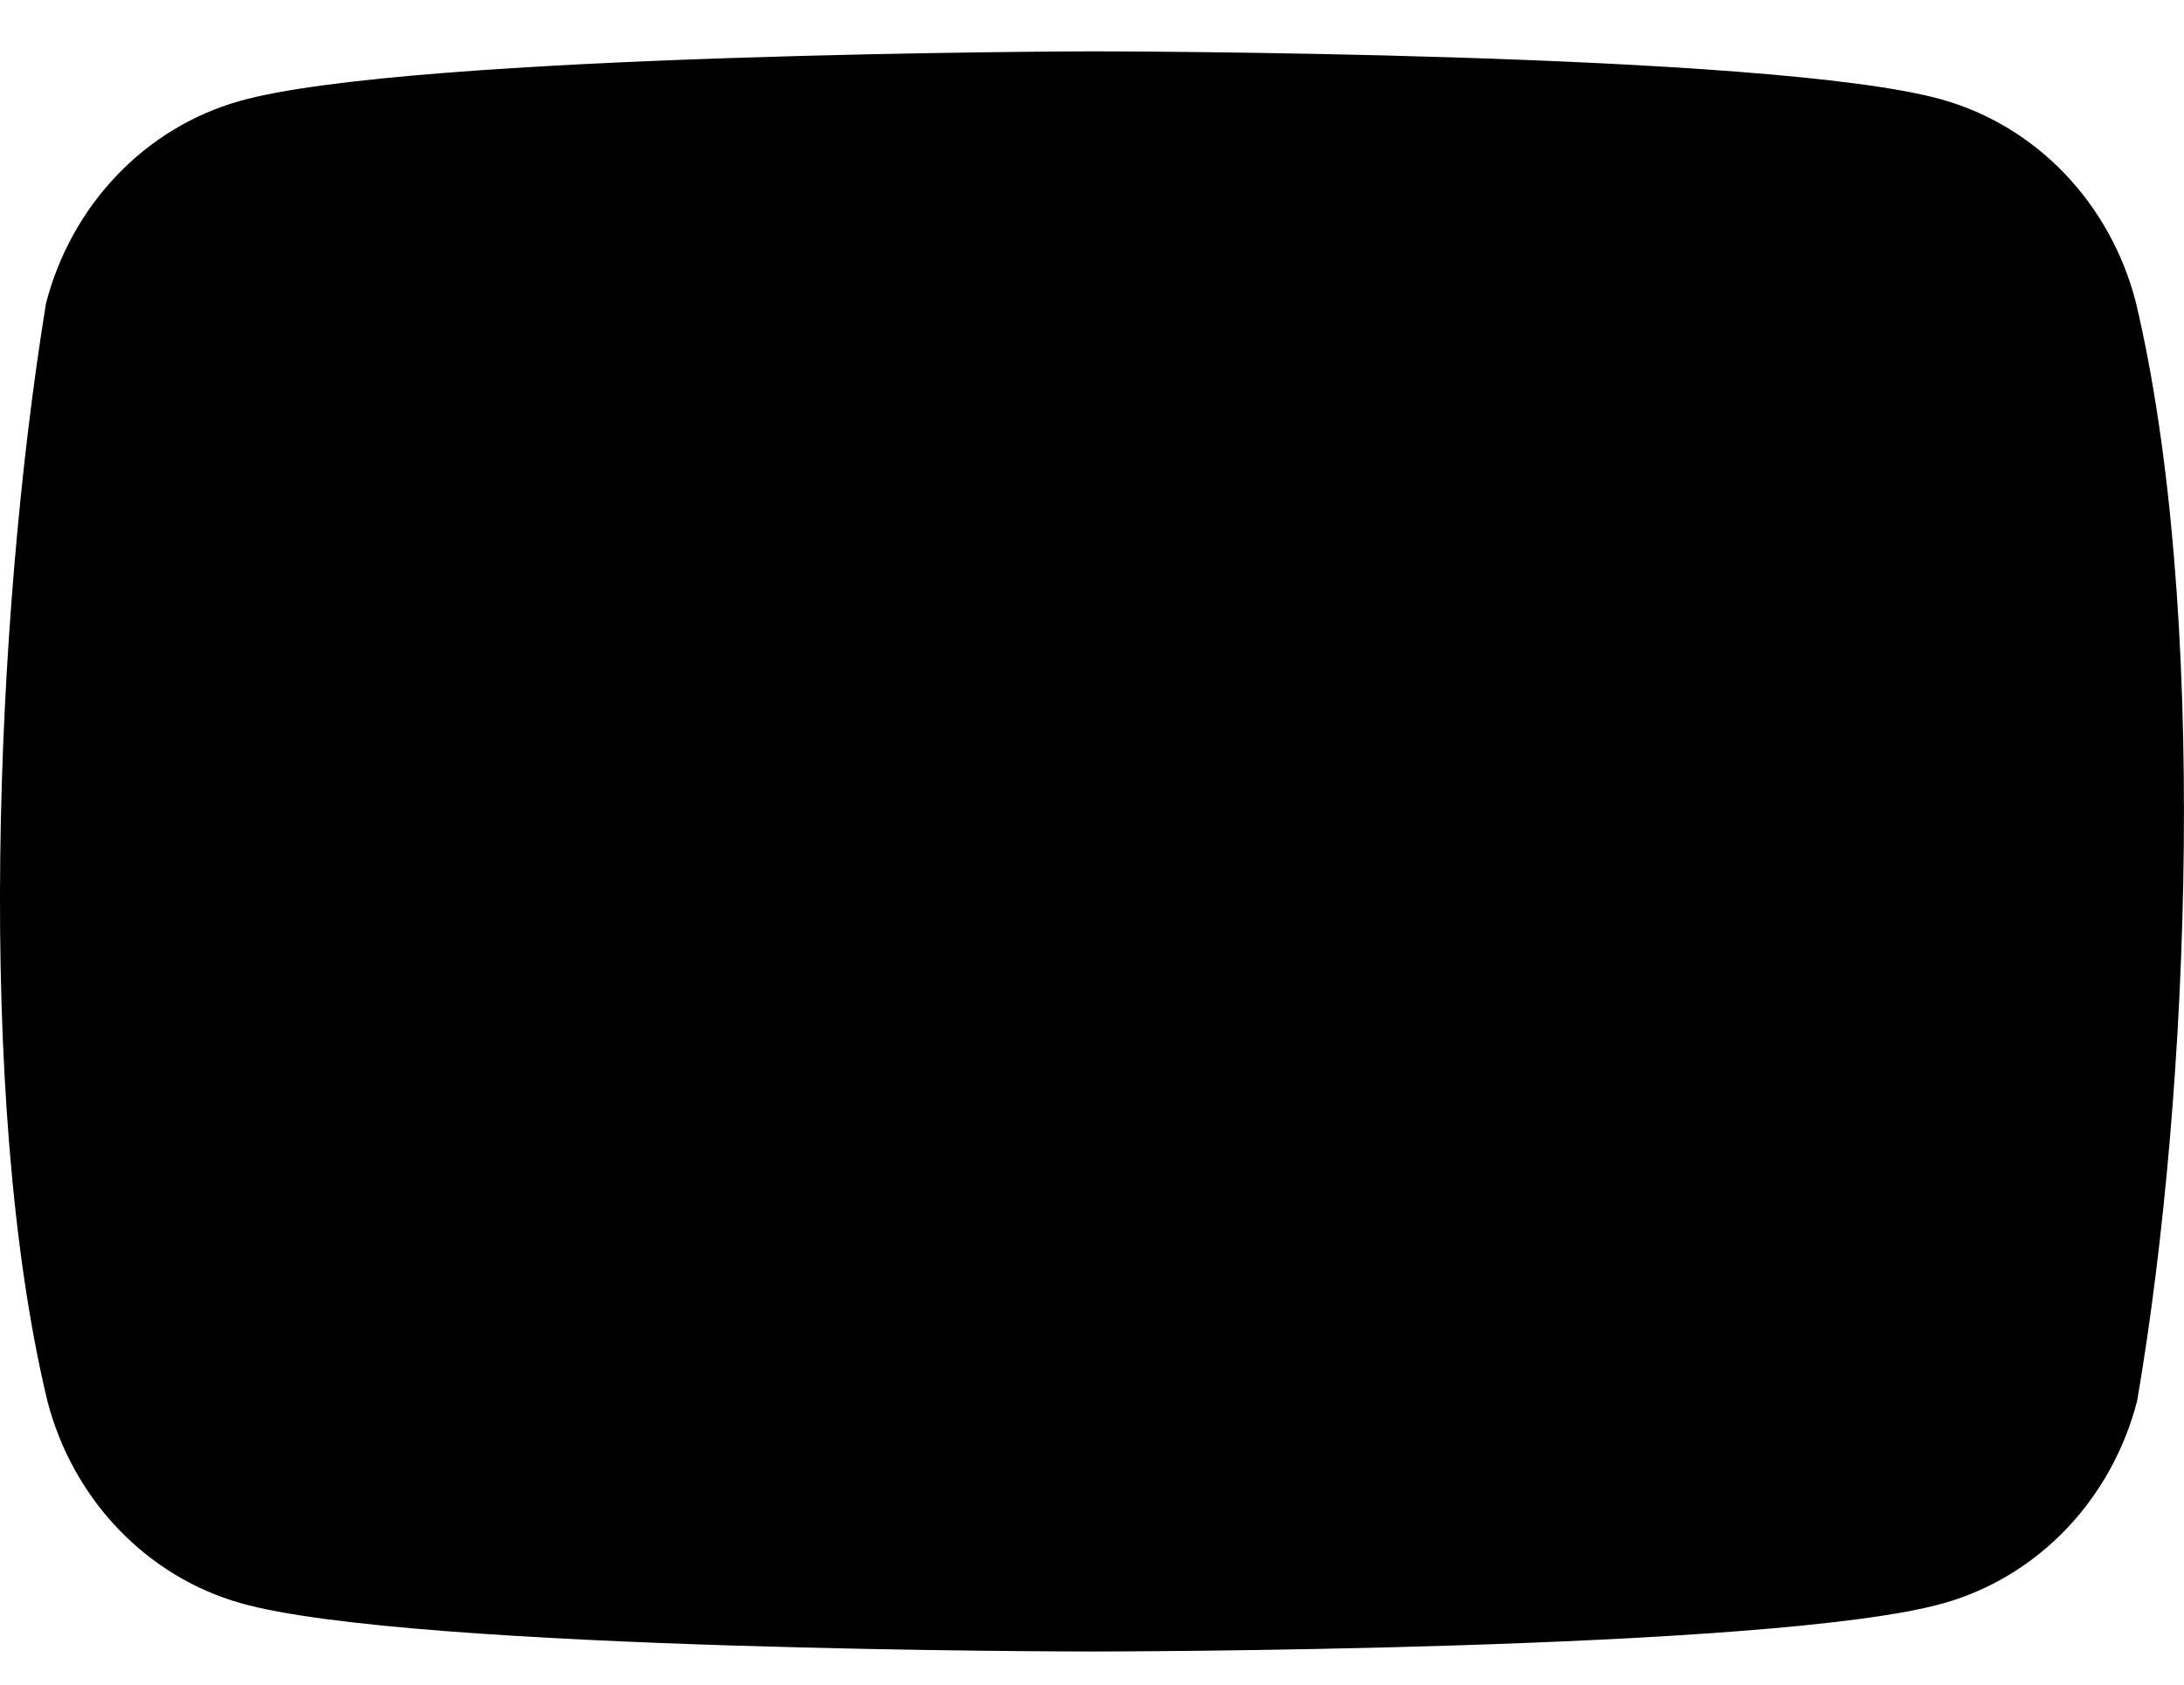 <svg width="35" height="27" viewBox="0 0 35 27" fill="none" xmlns="http://www.w3.org/2000/svg">
<path d="M34.227 4.839C34.026 4.063 33.635 3.355 33.091 2.786C32.548 2.218 31.871 1.808 31.13 1.598C28.413 0.823 17.482 0.823 17.482 0.823C17.482 0.823 6.551 0.846 3.834 1.621C3.093 1.831 2.416 2.241 1.873 2.81C1.329 3.379 0.938 4.086 0.737 4.863C-0.085 9.912 -0.403 17.606 0.759 22.453C0.96 23.229 1.352 23.937 1.895 24.505C2.439 25.074 3.115 25.484 3.857 25.694C6.573 26.469 17.505 26.469 17.505 26.469C17.505 26.469 28.436 26.469 31.152 25.694C31.894 25.484 32.57 25.074 33.114 24.506C33.657 23.937 34.049 23.229 34.249 22.453C35.116 17.396 35.383 9.707 34.227 4.839V4.839Z" fill="#FF0000" style="fill:#FF0000;fill:color(display-p3 1 0 0);fill-opacity:1;"/>
</svg>
